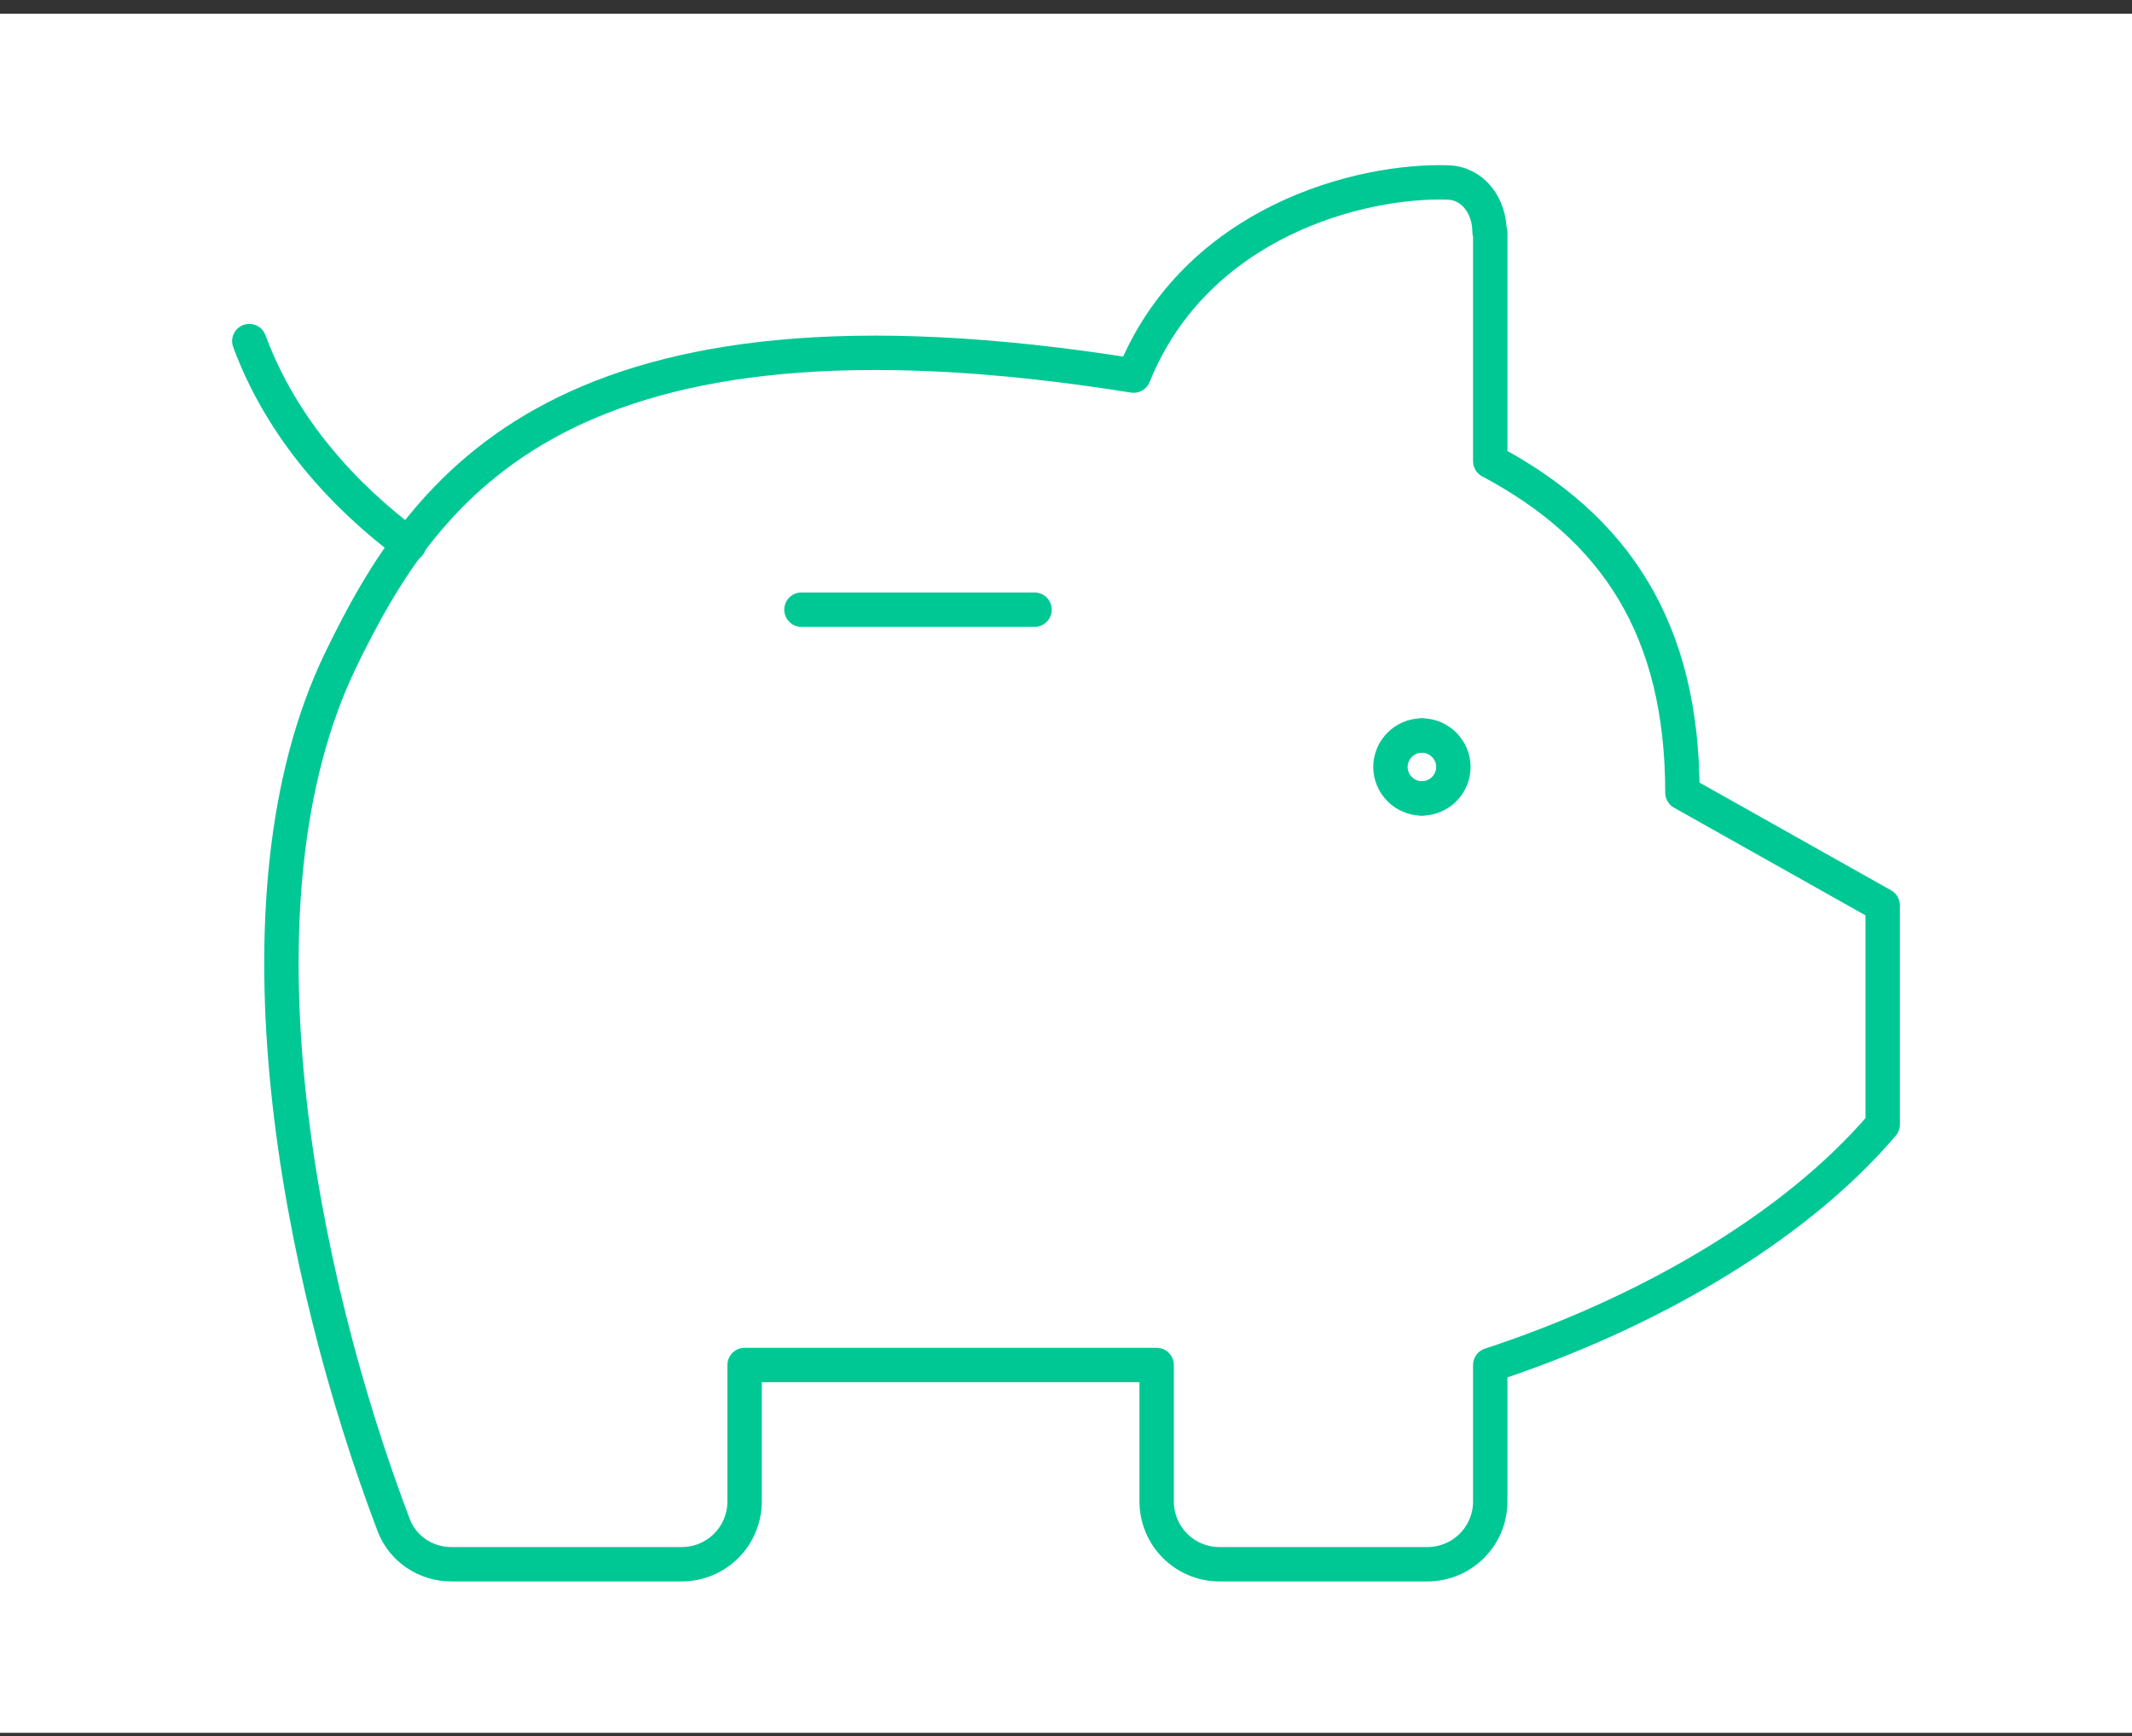 <?xml version="1.0" encoding="UTF-8"?> <svg xmlns="http://www.w3.org/2000/svg" width="124" height="101" viewBox="0 0 124 101" fill="none"><rect x="0" y="0" width="124" height="101" fill="#333333" stroke="none"/><rect width="124" height="100" transform="translate(0 0.8)" fill="white"></rect><path d="M14.5 19.842C16.408 24.997 20.068 28.913 23.787 31.688" stroke="#00C895" stroke-width="2" stroke-linecap="round" stroke-linejoin="round"></path><path d="M60.17 35.466H46.613" stroke="#00C895" stroke-width="2" stroke-linecap="round" stroke-linejoin="round"></path><path d="M82.7 46.445C81.697 46.445 80.87 45.619 80.87 44.615C80.87 43.612 81.697 42.785 82.7 42.785" stroke="#00C895" stroke-width="2" stroke-linecap="round" stroke-linejoin="round"></path><path d="M82.701 46.445C83.704 46.445 84.531 45.619 84.531 44.615C84.531 43.612 83.704 42.785 82.701 42.785" stroke="#00C895" stroke-width="2" stroke-linecap="round" stroke-linejoin="round"></path><path d="M86.675 13.506V26.827C93.955 30.704 97.851 36.587 97.851 46.111L109.5 52.663V65.414C104.246 71.592 95.49 76.511 86.675 79.404V87.334C86.675 89.361 85.041 90.994 83.015 90.994H70.933C68.906 90.994 67.273 89.361 67.273 87.334V79.404H43.307V87.334C43.307 89.361 41.673 90.994 39.647 90.994H26.247C24.771 90.994 23.433 90.108 22.902 88.731C17.392 74.229 13.063 52.368 19.812 38.397C24.732 28.244 32.721 16.536 65.935 21.849C69.575 12.857 79.178 10.456 84.195 10.614C85.691 10.653 86.635 11.991 86.635 13.506H86.675Z" stroke="#00C895" stroke-width="2" stroke-linecap="round" stroke-linejoin="round"></path></svg> 